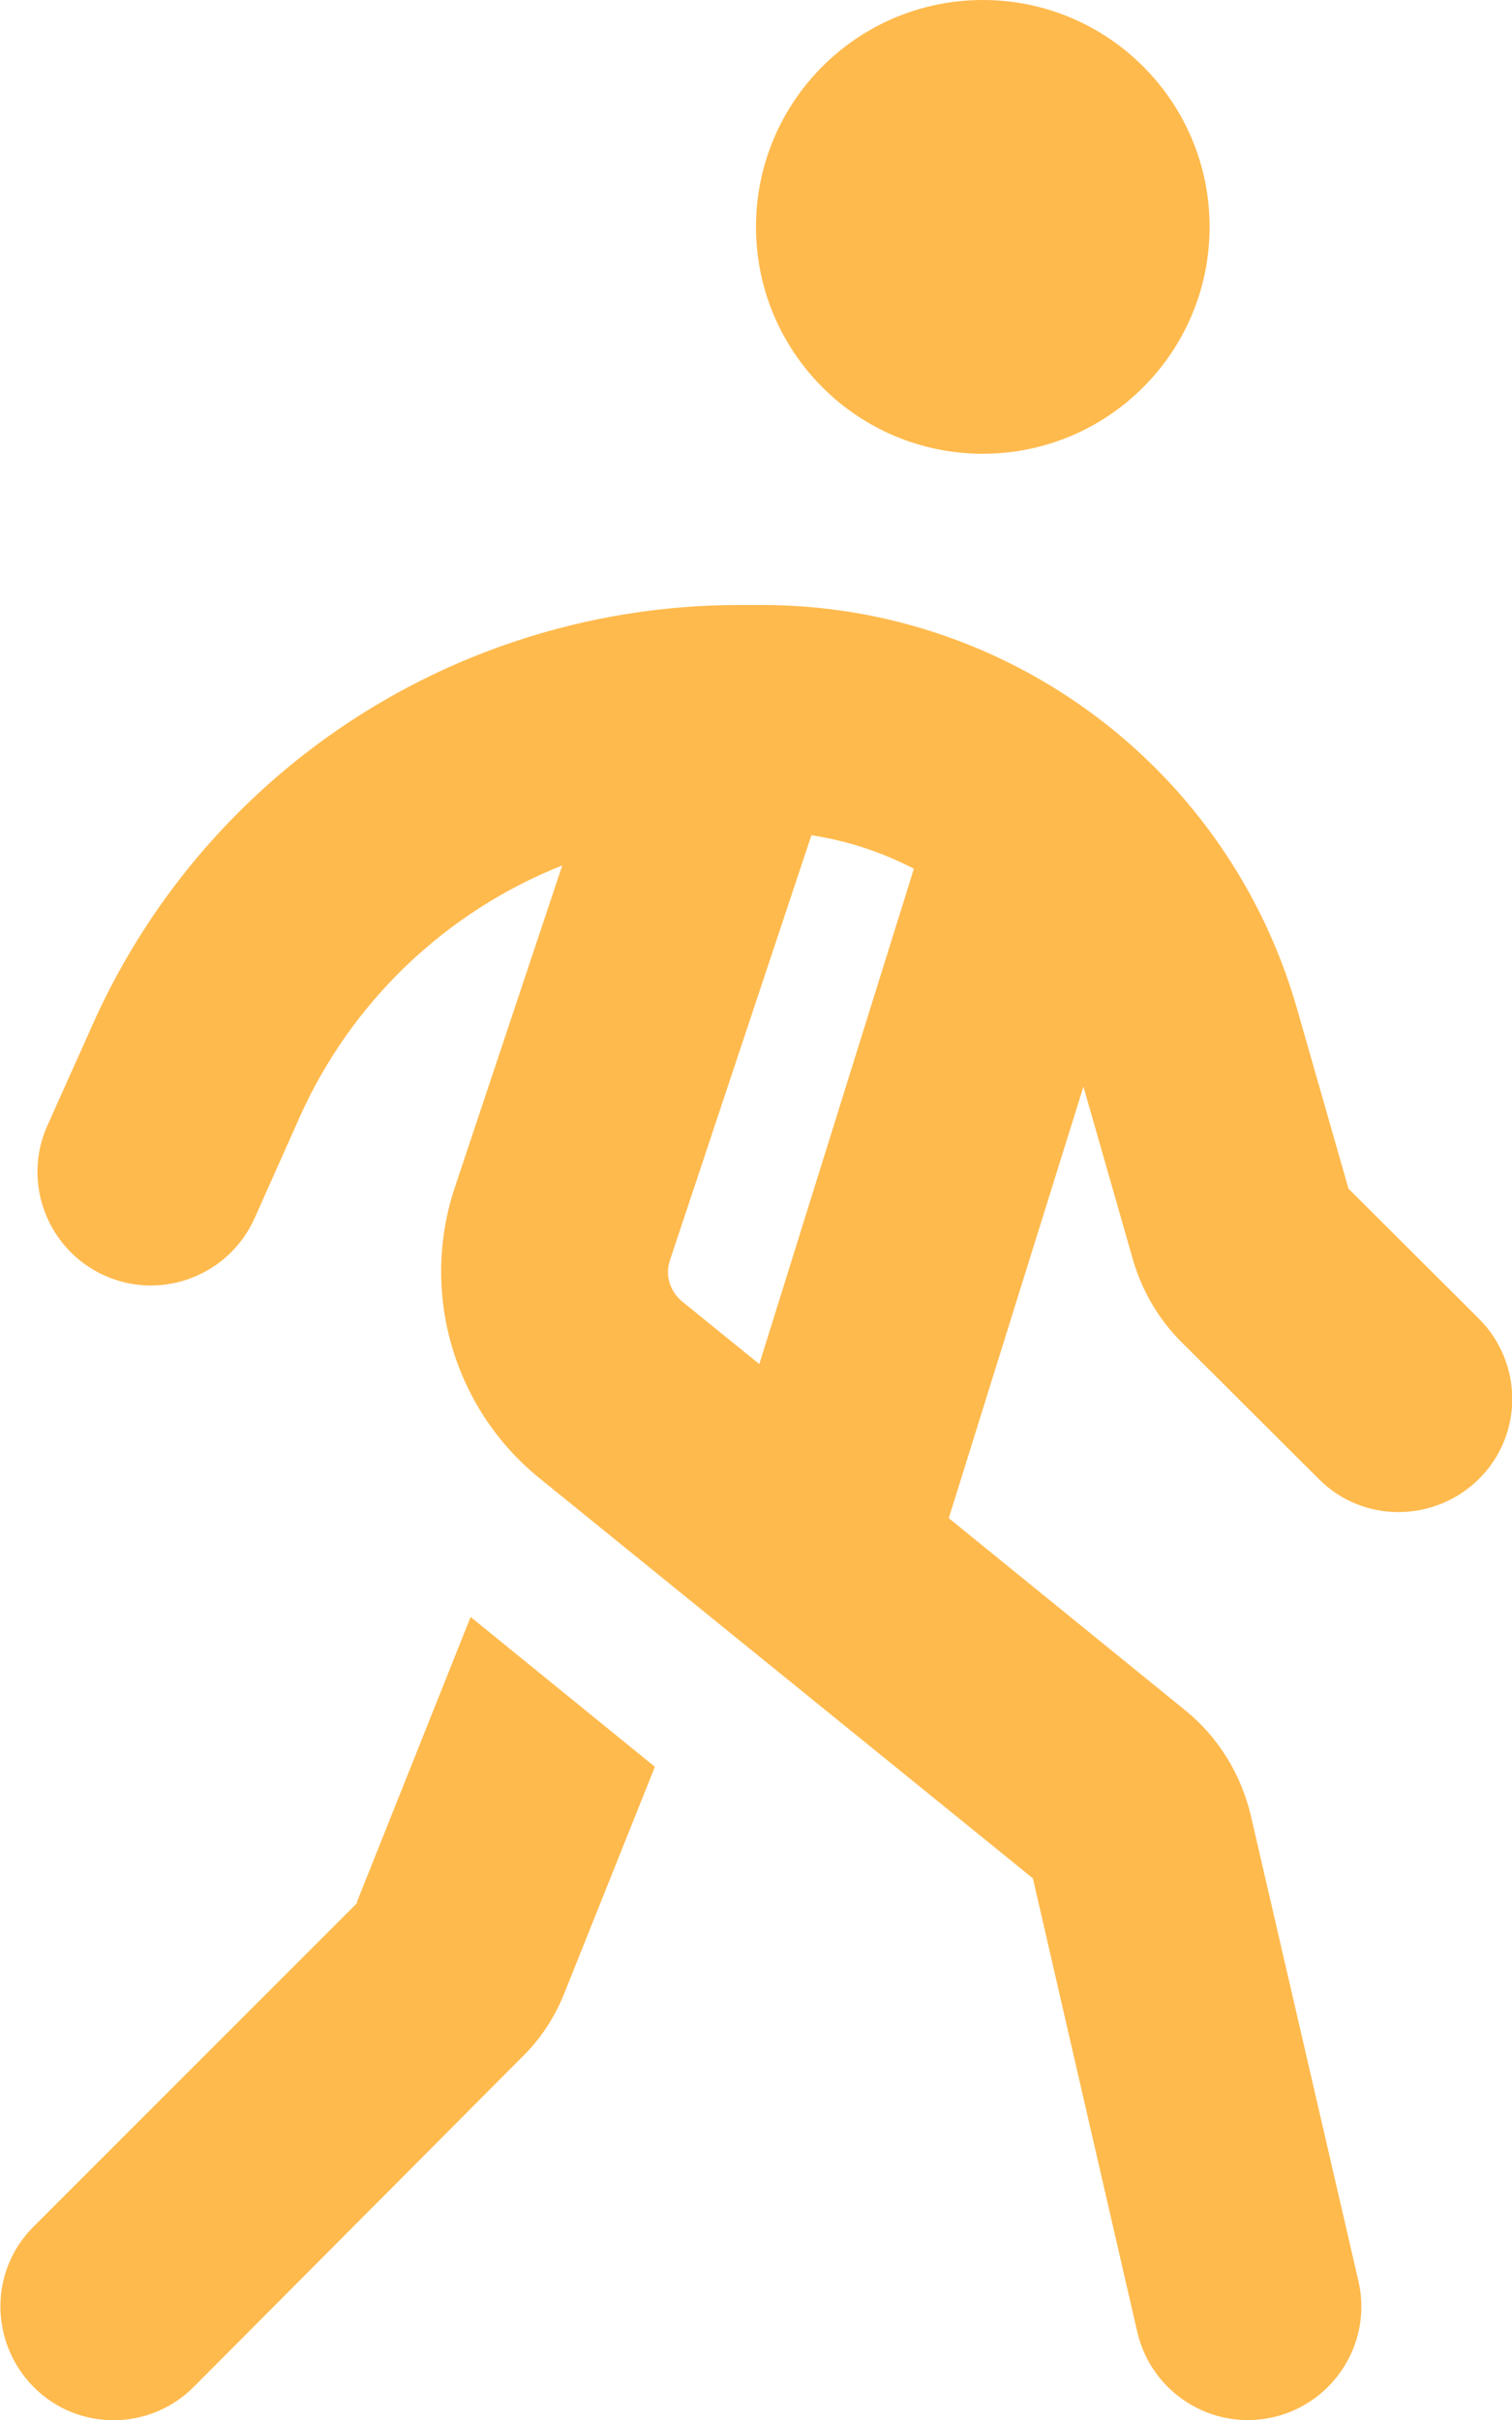 <?xml version="1.0" encoding="UTF-8"?> <svg xmlns="http://www.w3.org/2000/svg" id="Layer_1" version="1.1" viewBox="0 0 320 512"><defs><style> .st0 { fill: #ffba4d; } </style></defs><path class="st0" d="M160,48C160,21.49,181.49,0,208,0s48,21.49,48,48-21.49,48-48,48-48-21.49-48-48ZM171.7,176.8l-29.9,89.8c-1.1,3.2,0,6.6,2.5,8.7l16.4,13.3,32.4-103.8c.1-.3.2-.7.3-1-6.7-3.5-14-5.9-21.7-7.1v.1ZM229.3,229.9l-28.5,91.3,50.1,40.7c6.9,5.6,11.7,13.4,13.8,22.1l22.8,98.6c3,12.9-5.1,25.8-18,28.8s-25.8-5.1-28.8-18l-22.1-96-104.6-84.8c-18-14.7-25.1-39.1-17.8-61.2l22.8-68.3c-24.7,9.8-44.7,28.9-55.6,53.3l-9.5,21.3c-5.4,12.1-19.6,17.6-31.7,12.2s-17.6-19.6-12.2-31.7l9.5-21.2c17.1-38.5,49.6-68,89.5-81.3,15.3-5.1,31.3-7.7,47.4-7.7h4.9c52.5,0,98.7,34.8,113.2,85.4l10.9,38.1,27.6,27.5c9.4,9.4,9.4,24.6,0,33.9s-24.6,9.4-33.9,0l-29.1-29c-4.8-4.8-8.3-10.8-10.2-17.3l-10.5-36.7h0ZM75.5,402.5l24.1-60.4,39,31.7-19.2,48c-2,5-5,9.6-8.9,13.4l-69.5,69.8c-9.4,9.4-24.6,9.4-33.9,0s-9.4-24.6,0-33.9l68.5-68.5-.1-.1Z"></path></svg> 